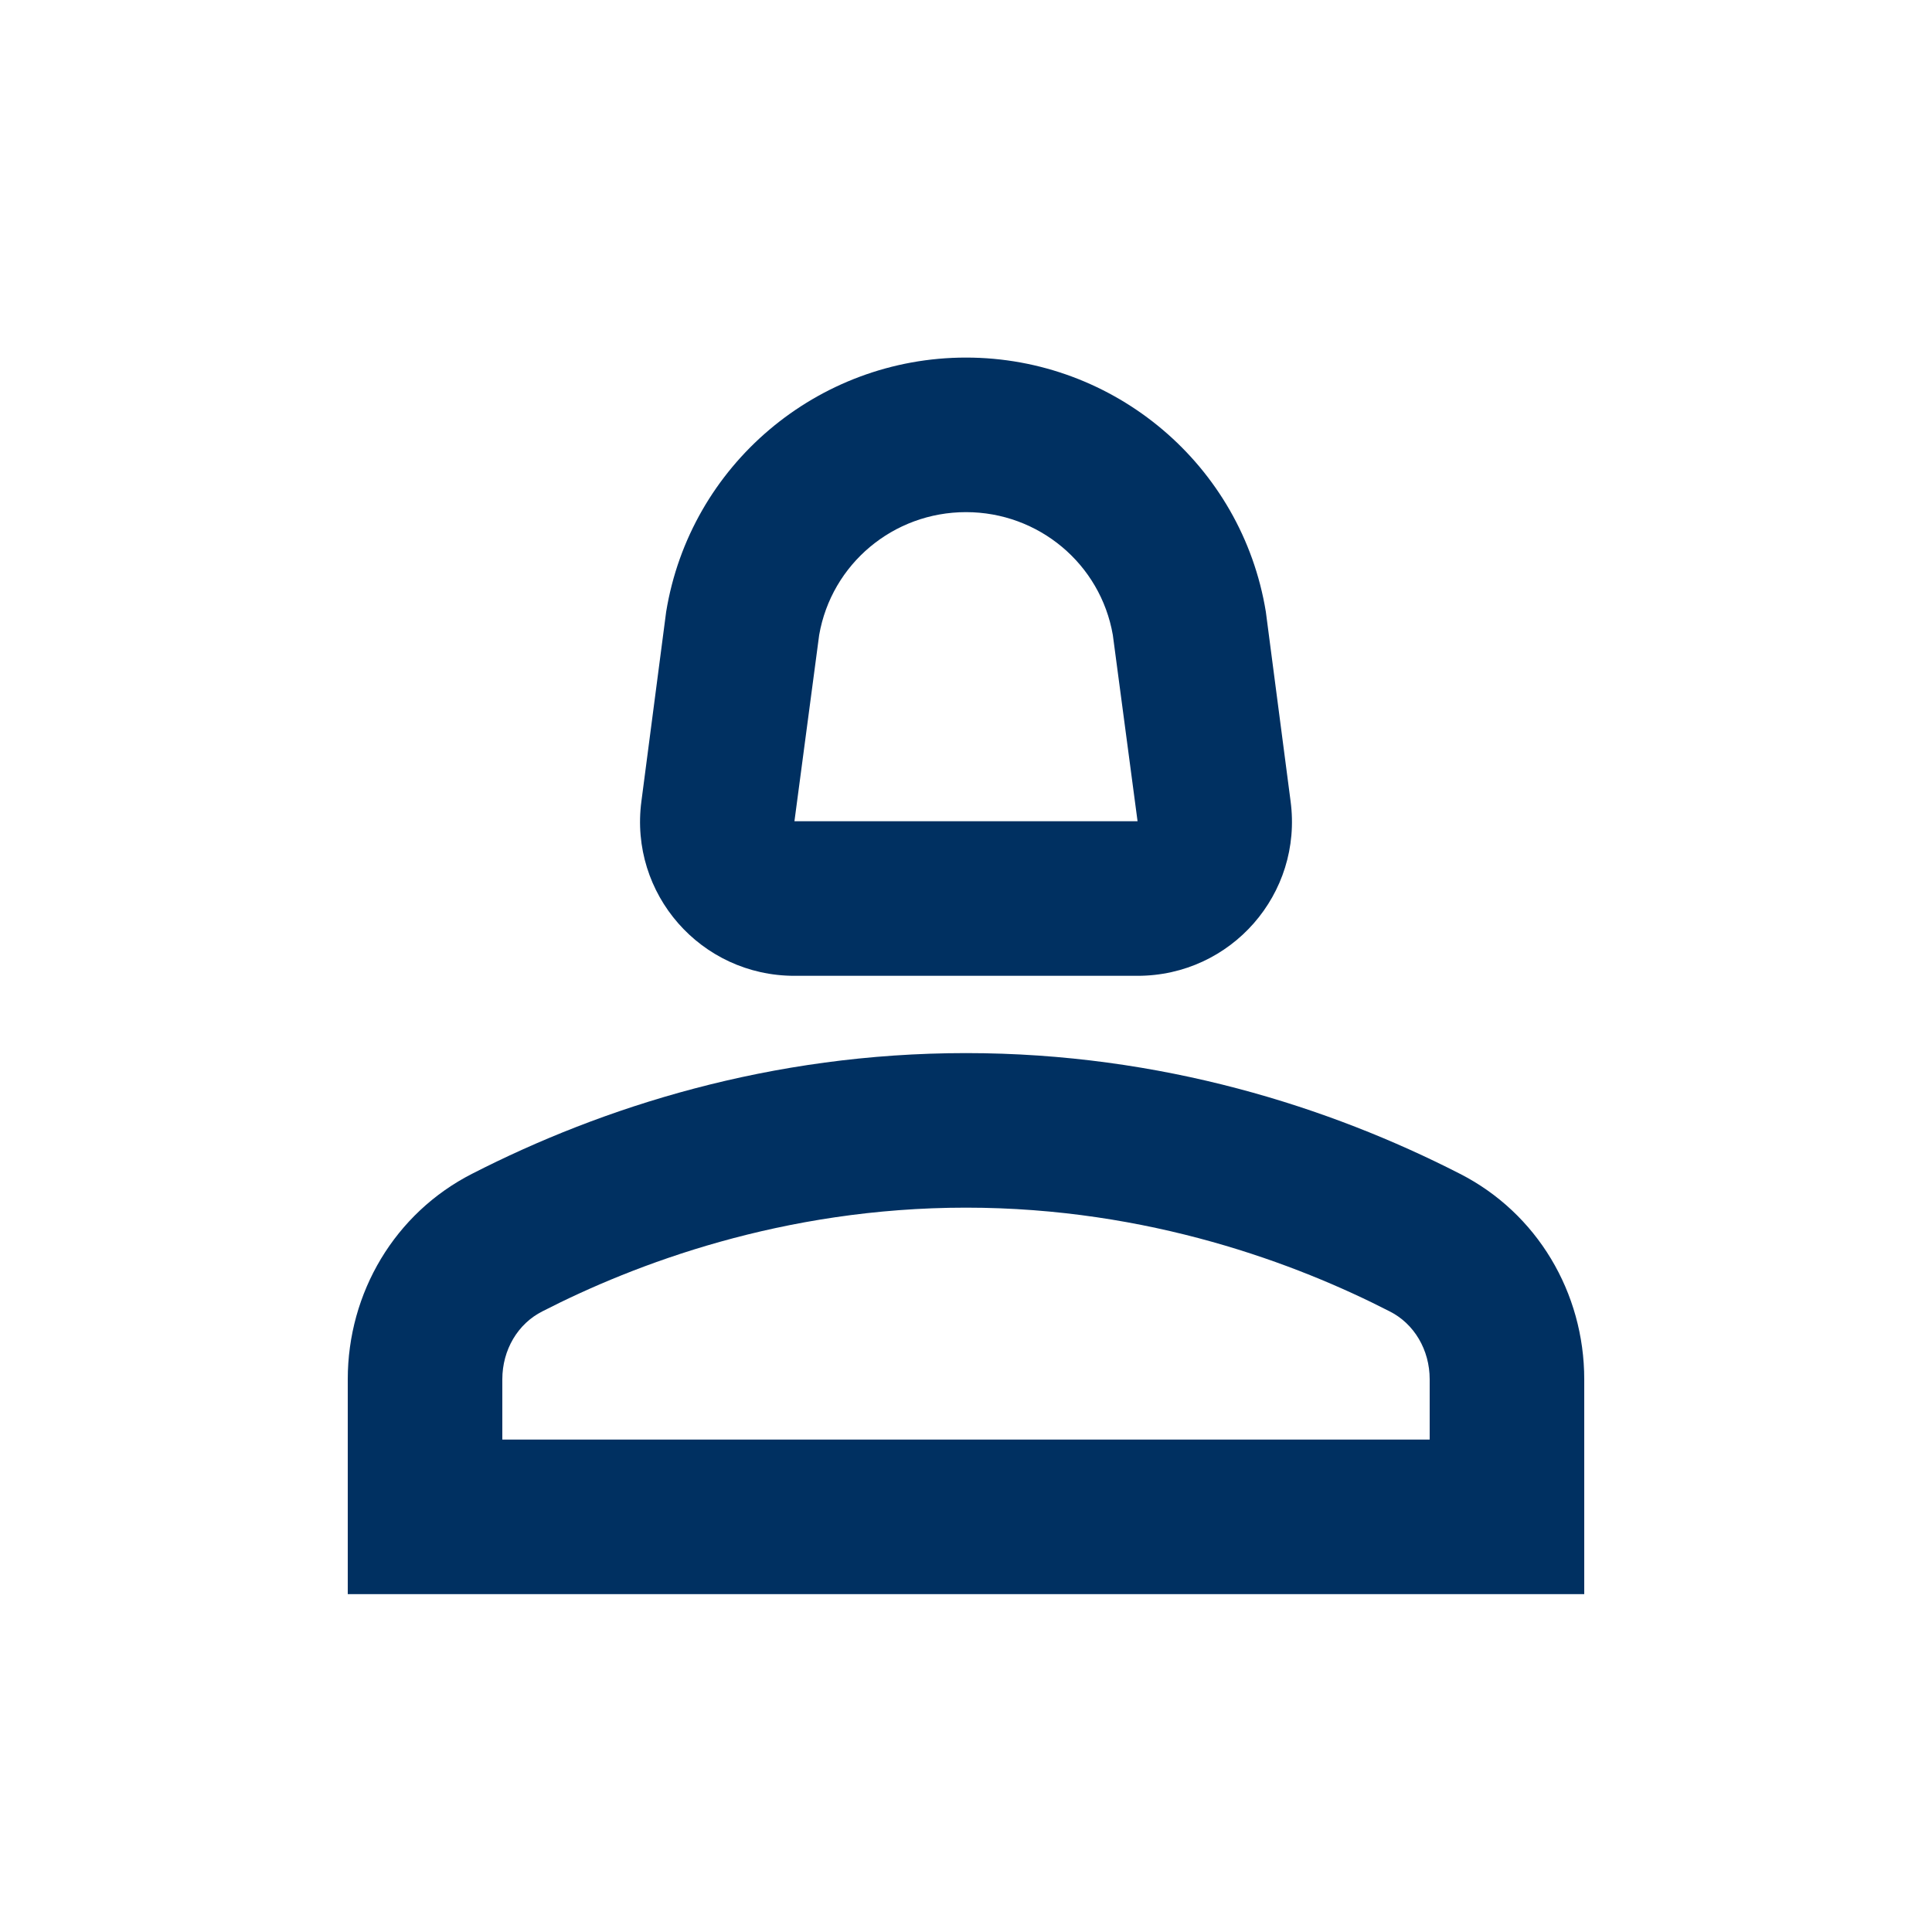 <svg width="25" height="25" viewBox="0 0 25 25" fill="none" xmlns="http://www.w3.org/2000/svg">
<path d="M18.89 15.188C17.21 14.328 15.03 13.627 12.5 13.627C9.97 13.627 7.79 14.328 6.11 15.188C5.11 15.697 4.5 16.727 4.5 17.848V20.628H20.5V17.848C20.5 16.727 19.89 15.697 18.89 15.188ZM18.5 18.628H6.5V17.848C6.5 17.468 6.7 17.128 7.02 16.968C8.21 16.358 10.13 15.627 12.5 15.627C14.87 15.627 16.79 16.358 17.98 16.968C18.3 17.128 18.5 17.468 18.5 17.848V18.628Z" fill="#003061"/>
<path d="M10.28 12.627H14.72C15.93 12.627 16.86 11.568 16.7 10.367L16.38 7.917C16.07 6.017 14.42 4.627 12.5 4.627C10.58 4.627 8.93 6.017 8.62 7.917L8.3 10.367C8.14 11.568 9.07 12.627 10.28 12.627ZM10.6 8.217C10.76 7.297 11.56 6.627 12.5 6.627C13.44 6.627 14.24 7.297 14.4 8.217L14.72 10.627H10.28L10.6 8.217Z" fill="#003061"/>
</svg>
